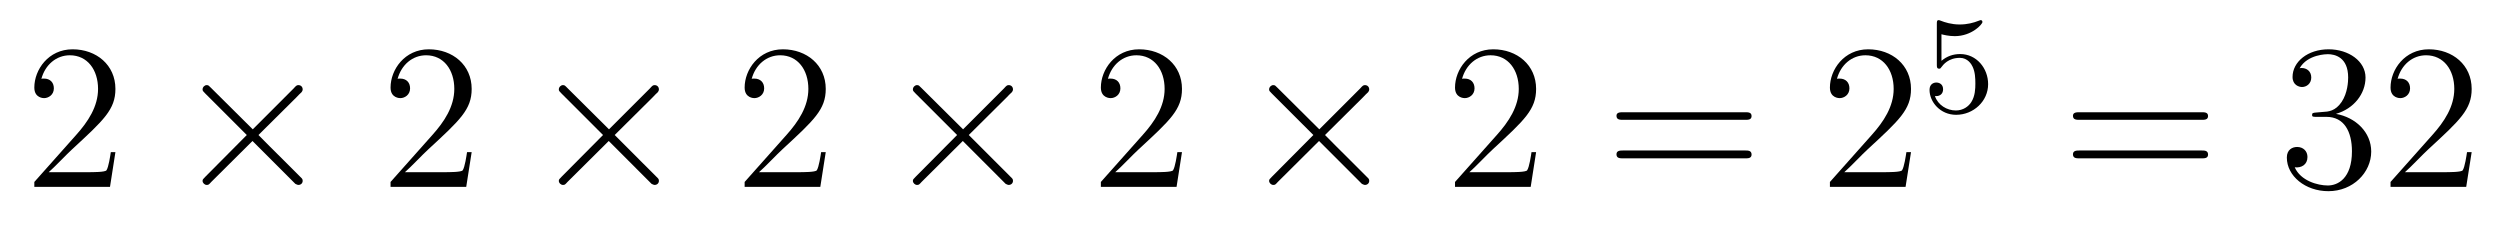 <?xml version='1.0'?>
<!-- This file was generated by dvisvgm 1.9.2 -->
<svg height='13pt' version='1.1' viewBox='0 -13 144 13' width='144pt' xmlns='http://www.w3.org/2000/svg' xmlns:xlink='http://www.w3.org/1999/xlink'>
<g id='page1'>
<g transform='matrix(1 0 0 1 -127 652)'>
<path d='M133.648 -656.238H133.383C133.352 -656.035 133.258 -655.379 133.133 -655.191C133.055 -655.082 132.367 -655.082 132.008 -655.082H129.805C130.133 -655.363 130.852 -656.129 131.164 -656.41C132.977 -658.082 133.648 -658.691 133.648 -659.879C133.648 -661.254 132.555 -662.16 131.18 -662.16C129.789 -662.16 128.977 -660.988 128.977 -659.957C128.977 -659.348 129.508 -659.348 129.539 -659.348C129.789 -659.348 130.102 -659.535 130.102 -659.91C130.102 -660.254 129.883 -660.473 129.539 -660.473C129.43 -660.473 129.414 -660.473 129.383 -660.457C129.602 -661.269 130.242 -661.816 131.023 -661.816C132.039 -661.816 132.648 -660.973 132.648 -659.879C132.648 -658.863 132.07 -657.988 131.383 -657.223L128.977 -654.519V-654.238H133.336L133.648 -656.238ZM134.277 -654.238' fill-rule='evenodd'/>
<path d='M141.559 -657.551L139.168 -659.926C139.027 -660.066 139.012 -660.098 138.902 -660.098C138.793 -660.098 138.668 -659.988 138.668 -659.848C138.668 -659.769 138.699 -659.738 138.824 -659.613L141.215 -657.223L138.824 -654.816C138.699 -654.691 138.668 -654.66 138.668 -654.582C138.668 -654.457 138.793 -654.348 138.902 -654.348C139.012 -654.348 139.027 -654.363 139.168 -654.519L141.543 -656.879L144.012 -654.41C144.027 -654.41 144.121 -654.348 144.184 -654.348C144.34 -654.348 144.434 -654.457 144.434 -654.582C144.434 -654.613 144.434 -654.66 144.387 -654.723C144.387 -654.738 142.48 -656.613 141.887 -657.223L144.074 -659.394C144.137 -659.473 144.309 -659.629 144.371 -659.691C144.387 -659.723 144.434 -659.769 144.434 -659.848C144.434 -659.988 144.34 -660.098 144.184 -660.098C144.09 -660.098 144.043 -660.051 143.918 -659.91L141.559 -657.551ZM146.156 -654.238' fill-rule='evenodd'/>
<path d='M154.168 -656.238H153.902C153.871 -656.035 153.777 -655.379 153.652 -655.191C153.574 -655.082 152.887 -655.082 152.527 -655.082H150.324C150.652 -655.363 151.371 -656.129 151.684 -656.41C153.496 -658.082 154.168 -658.691 154.168 -659.879C154.168 -661.254 153.074 -662.16 151.699 -662.16C150.309 -662.16 149.496 -660.988 149.496 -659.957C149.496 -659.348 150.027 -659.348 150.059 -659.348C150.309 -659.348 150.621 -659.535 150.621 -659.91C150.621 -660.254 150.402 -660.473 150.059 -660.473C149.949 -660.473 149.934 -660.473 149.902 -660.457C150.121 -661.269 150.762 -661.816 151.543 -661.816C152.559 -661.816 153.168 -660.973 153.168 -659.879C153.168 -658.863 152.59 -657.988 151.902 -657.223L149.496 -654.519V-654.238H153.855L154.168 -656.238ZM154.797 -654.238' fill-rule='evenodd'/>
<path d='M162.078 -657.551L159.687 -659.926C159.547 -660.066 159.531 -660.098 159.422 -660.098C159.312 -660.098 159.188 -659.988 159.188 -659.848C159.188 -659.769 159.219 -659.738 159.344 -659.613L161.734 -657.223L159.344 -654.816C159.219 -654.691 159.188 -654.66 159.188 -654.582C159.188 -654.457 159.312 -654.348 159.422 -654.348C159.531 -654.348 159.547 -654.363 159.687 -654.519L162.063 -656.879L164.531 -654.41C164.547 -654.41 164.641 -654.348 164.703 -654.348C164.859 -654.348 164.953 -654.457 164.953 -654.582C164.953 -654.613 164.953 -654.66 164.906 -654.723C164.906 -654.738 163 -656.613 162.406 -657.223L164.594 -659.394C164.656 -659.473 164.828 -659.629 164.891 -659.691C164.906 -659.723 164.953 -659.769 164.953 -659.848C164.953 -659.988 164.859 -660.098 164.703 -660.098C164.609 -660.098 164.562 -660.051 164.438 -659.91L162.078 -657.551ZM166.676 -654.238' fill-rule='evenodd'/>
<path d='M174.563 -656.238H174.297C174.266 -656.035 174.172 -655.379 174.047 -655.191C173.969 -655.082 173.281 -655.082 172.922 -655.082H170.719C171.047 -655.363 171.766 -656.129 172.078 -656.41C173.891 -658.082 174.563 -658.691 174.563 -659.879C174.563 -661.254 173.469 -662.16 172.094 -662.16C170.703 -662.16 169.891 -660.988 169.891 -659.957C169.891 -659.348 170.422 -659.348 170.453 -659.348C170.703 -659.348 171.016 -659.535 171.016 -659.91C171.016 -660.254 170.797 -660.473 170.453 -660.473C170.344 -660.473 170.328 -660.473 170.297 -660.457C170.516 -661.269 171.156 -661.816 171.938 -661.816C172.953 -661.816 173.562 -660.973 173.562 -659.879C173.562 -658.863 172.984 -657.988 172.297 -657.223L169.891 -654.519V-654.238H174.25L174.563 -656.238ZM175.191 -654.238' fill-rule='evenodd'/>
<path d='M182.473 -657.551L180.082 -659.926C179.941 -660.066 179.926 -660.098 179.816 -660.098C179.707 -660.098 179.582 -659.988 179.582 -659.848C179.582 -659.769 179.613 -659.738 179.738 -659.613L182.129 -657.223L179.738 -654.816C179.613 -654.691 179.582 -654.66 179.582 -654.582C179.582 -654.457 179.707 -654.348 179.816 -654.348C179.926 -654.348 179.941 -654.363 180.082 -654.519L182.457 -656.879L184.926 -654.41C184.941 -654.41 185.035 -654.348 185.098 -654.348C185.254 -654.348 185.348 -654.457 185.348 -654.582C185.348 -654.613 185.348 -654.66 185.301 -654.723C185.301 -654.738 183.395 -656.613 182.801 -657.223L184.988 -659.394C185.051 -659.473 185.223 -659.629 185.285 -659.691C185.301 -659.723 185.348 -659.769 185.348 -659.848C185.348 -659.988 185.254 -660.098 185.098 -660.098C185.004 -660.098 184.957 -660.051 184.832 -659.91L182.473 -657.551ZM187.07 -654.238' fill-rule='evenodd'/>
<path d='M195.082 -656.238H194.816C194.785 -656.035 194.692 -655.379 194.567 -655.191C194.489 -655.082 193.801 -655.082 193.441 -655.082H191.238C191.566 -655.363 192.286 -656.129 192.598 -656.41C194.41 -658.082 195.082 -658.691 195.082 -659.879C195.082 -661.254 193.988 -662.16 192.613 -662.16C191.223 -662.16 190.41 -660.988 190.41 -659.957C190.41 -659.348 190.941 -659.348 190.973 -659.348C191.223 -659.348 191.535 -659.535 191.535 -659.91C191.535 -660.254 191.316 -660.473 190.973 -660.473C190.863 -660.473 190.848 -660.473 190.816 -660.457C191.035 -661.269 191.676 -661.816 192.457 -661.816C193.472 -661.816 194.082 -660.973 194.082 -659.879C194.082 -658.863 193.504 -657.988 192.816 -657.223L190.41 -654.519V-654.238H194.77L195.082 -656.238ZM195.71 -654.238' fill-rule='evenodd'/>
<path d='M202.992 -657.551L200.602 -659.926C200.461 -660.066 200.446 -660.098 200.336 -660.098C200.226 -660.098 200.101 -659.988 200.101 -659.848C200.101 -659.769 200.132 -659.738 200.258 -659.613L202.649 -657.223L200.258 -654.816C200.132 -654.691 200.101 -654.66 200.101 -654.582C200.101 -654.457 200.226 -654.348 200.336 -654.348C200.446 -654.348 200.461 -654.363 200.602 -654.519L202.976 -656.879L205.445 -654.41C205.46 -654.41 205.555 -654.348 205.618 -654.348C205.774 -654.348 205.867 -654.457 205.867 -654.582C205.867 -654.613 205.867 -654.66 205.82 -654.723C205.82 -654.738 203.914 -656.613 203.321 -657.223L205.508 -659.394C205.571 -659.473 205.742 -659.629 205.805 -659.691C205.82 -659.723 205.867 -659.769 205.867 -659.848C205.867 -659.988 205.774 -660.098 205.618 -660.098C205.524 -660.098 205.476 -660.051 205.351 -659.91L202.992 -657.551ZM207.59 -654.238' fill-rule='evenodd'/>
<path d='M215.48 -656.238H215.215C215.184 -656.035 215.09 -655.379 214.964 -655.191C214.886 -655.082 214.199 -655.082 213.84 -655.082H211.637C211.964 -655.363 212.683 -656.129 212.996 -656.41C214.808 -658.082 215.48 -658.691 215.48 -659.879C215.48 -661.254 214.387 -662.16 213.012 -662.16C211.621 -662.16 210.809 -660.988 210.809 -659.957C210.809 -659.348 211.34 -659.348 211.372 -659.348C211.621 -659.348 211.933 -659.535 211.933 -659.91C211.933 -660.254 211.715 -660.473 211.372 -660.473C211.261 -660.473 211.246 -660.473 211.214 -660.457C211.434 -661.269 212.075 -661.816 212.856 -661.816C213.871 -661.816 214.481 -660.973 214.481 -659.879C214.481 -658.863 213.902 -657.988 213.215 -657.223L210.809 -654.519V-654.238H215.168L215.48 -656.238ZM216.109 -654.238' fill-rule='evenodd'/>
<path d='M227.515 -658.098C227.688 -658.098 227.891 -658.098 227.891 -658.316C227.891 -658.535 227.688 -658.535 227.515 -658.535H220.5C220.328 -658.535 220.109 -658.535 220.109 -658.332C220.109 -658.098 220.313 -658.098 220.5 -658.098H227.515ZM227.515 -655.879C227.688 -655.879 227.891 -655.879 227.891 -656.098C227.891 -656.332 227.688 -656.332 227.515 -656.332H220.5C220.328 -656.332 220.109 -656.332 220.109 -656.113C220.109 -655.879 220.313 -655.879 220.5 -655.879H227.515ZM228.586 -654.238' fill-rule='evenodd'/>
<path d='M237.074 -656.238H236.809C236.777 -656.035 236.683 -655.379 236.558 -655.191C236.48 -655.082 235.793 -655.082 235.434 -655.082H233.231C233.558 -655.363 234.277 -656.129 234.59 -656.41C236.402 -658.082 237.074 -658.691 237.074 -659.879C237.074 -661.254 235.98 -662.16 234.606 -662.16C233.215 -662.16 232.403 -660.988 232.403 -659.957C232.403 -659.348 232.933 -659.348 232.964 -659.348C233.215 -659.348 233.527 -659.535 233.527 -659.91C233.527 -660.254 233.309 -660.473 232.964 -660.473C232.855 -660.473 232.84 -660.473 232.808 -660.457C233.027 -661.269 233.668 -661.816 234.449 -661.816C235.465 -661.816 236.075 -660.973 236.075 -659.879C236.075 -658.863 235.496 -657.988 234.809 -657.223L232.403 -654.519V-654.238H236.761L237.074 -656.238ZM237.703 -654.238' fill-rule='evenodd'/>
<path d='M238.828 -663.027C238.938 -662.996 239.25 -662.918 239.593 -662.918C240.578 -662.918 241.188 -663.606 241.188 -663.73C241.188 -663.824 241.126 -663.84 241.093 -663.84C241.078 -663.84 241.062 -663.84 240.984 -663.809C240.672 -663.684 240.312 -663.59 239.875 -663.59C239.406 -663.59 239.016 -663.715 238.781 -663.809C238.703 -663.84 238.687 -663.84 238.672 -663.84C238.562 -663.84 238.562 -663.762 238.562 -663.606V-661.277C238.562 -661.137 238.562 -661.043 238.703 -661.043C238.765 -661.043 238.781 -661.074 238.828 -661.137C238.922 -661.262 239.219 -661.668 239.891 -661.668C240.343 -661.668 240.563 -661.293 240.625 -661.152C240.766 -660.855 240.781 -660.496 240.781 -660.184C240.781 -659.887 240.766 -659.465 240.547 -659.121C240.391 -658.871 240.078 -658.637 239.657 -658.637C239.141 -658.637 238.625 -658.949 238.453 -659.465C238.469 -659.465 238.516 -659.465 238.531 -659.465C238.75 -659.465 238.922 -659.605 238.922 -659.856C238.922 -660.152 238.703 -660.246 238.531 -660.246C238.391 -660.246 238.141 -660.168 238.141 -659.824C238.141 -659.121 238.765 -658.387 239.672 -658.387C240.672 -658.387 241.516 -659.168 241.516 -660.152C241.516 -661.074 240.844 -661.887 239.906 -661.887C239.5 -661.887 239.141 -661.762 238.828 -661.496V-663.027ZM241.918 -658.559' fill-rule='evenodd'/>
<path d='M253.808 -658.098C253.98 -658.098 254.184 -658.098 254.184 -658.316C254.184 -658.535 253.98 -658.535 253.808 -658.535H246.793C246.622 -658.535 246.402 -658.535 246.402 -658.332C246.402 -658.098 246.606 -658.098 246.793 -658.098H253.808ZM253.808 -655.879C253.98 -655.879 254.184 -655.879 254.184 -656.098C254.184 -656.332 253.98 -656.332 253.808 -656.332H246.793C246.622 -656.332 246.402 -656.332 246.402 -656.113C246.402 -655.879 246.606 -655.879 246.793 -655.879H253.808ZM254.879 -654.238' fill-rule='evenodd'/>
<path d='M260.425 -658.52C260.222 -658.504 260.176 -658.488 260.176 -658.379C260.176 -658.269 260.238 -658.269 260.458 -658.269H261.004C262.02 -658.269 262.472 -657.426 262.472 -656.285C262.472 -654.723 261.66 -654.316 261.082 -654.316C260.504 -654.316 259.519 -654.582 259.176 -655.363C259.566 -655.316 259.91 -655.52 259.91 -655.957C259.91 -656.301 259.66 -656.535 259.316 -656.535C259.036 -656.535 258.722 -656.379 258.722 -655.926C258.722 -654.863 259.786 -653.988 261.113 -653.988C262.535 -653.988 263.582 -655.066 263.582 -656.27C263.582 -657.379 262.692 -658.238 261.551 -658.441C262.582 -658.738 263.254 -659.598 263.254 -660.535C263.254 -661.473 262.285 -662.16 261.128 -662.16C259.926 -662.16 259.051 -661.441 259.051 -660.566C259.051 -660.098 259.426 -659.988 259.597 -659.988C259.848 -659.988 260.129 -660.176 260.129 -660.535C260.129 -660.91 259.848 -661.082 259.582 -661.082C259.519 -661.082 259.488 -661.082 259.457 -661.066C259.91 -661.879 261.035 -661.879 261.082 -661.879C261.488 -661.879 262.254 -661.707 262.254 -660.535C262.254 -660.301 262.223 -659.645 261.878 -659.129C261.52 -658.598 261.113 -658.566 260.785 -658.551L260.425 -658.52ZM269.368 -656.238H269.101C269.07 -656.035 268.976 -655.379 268.852 -655.191C268.774 -655.082 268.086 -655.082 267.726 -655.082H265.524C265.852 -655.363 266.57 -656.129 266.882 -656.41C268.696 -658.082 269.368 -658.691 269.368 -659.879C269.368 -661.254 268.273 -662.16 266.898 -662.16C265.508 -662.16 264.695 -660.988 264.695 -659.957C264.695 -659.348 265.226 -659.348 265.258 -659.348C265.508 -659.348 265.82 -659.535 265.82 -659.91C265.82 -660.254 265.602 -660.473 265.258 -660.473C265.148 -660.473 265.133 -660.473 265.102 -660.457C265.32 -661.269 265.961 -661.816 266.742 -661.816C267.758 -661.816 268.367 -660.973 268.367 -659.879C268.367 -658.863 267.79 -657.988 267.102 -657.223L264.695 -654.519V-654.238H269.054L269.368 -656.238ZM269.996 -654.238' fill-rule='evenodd'/>
</g>
</g>
</svg>
